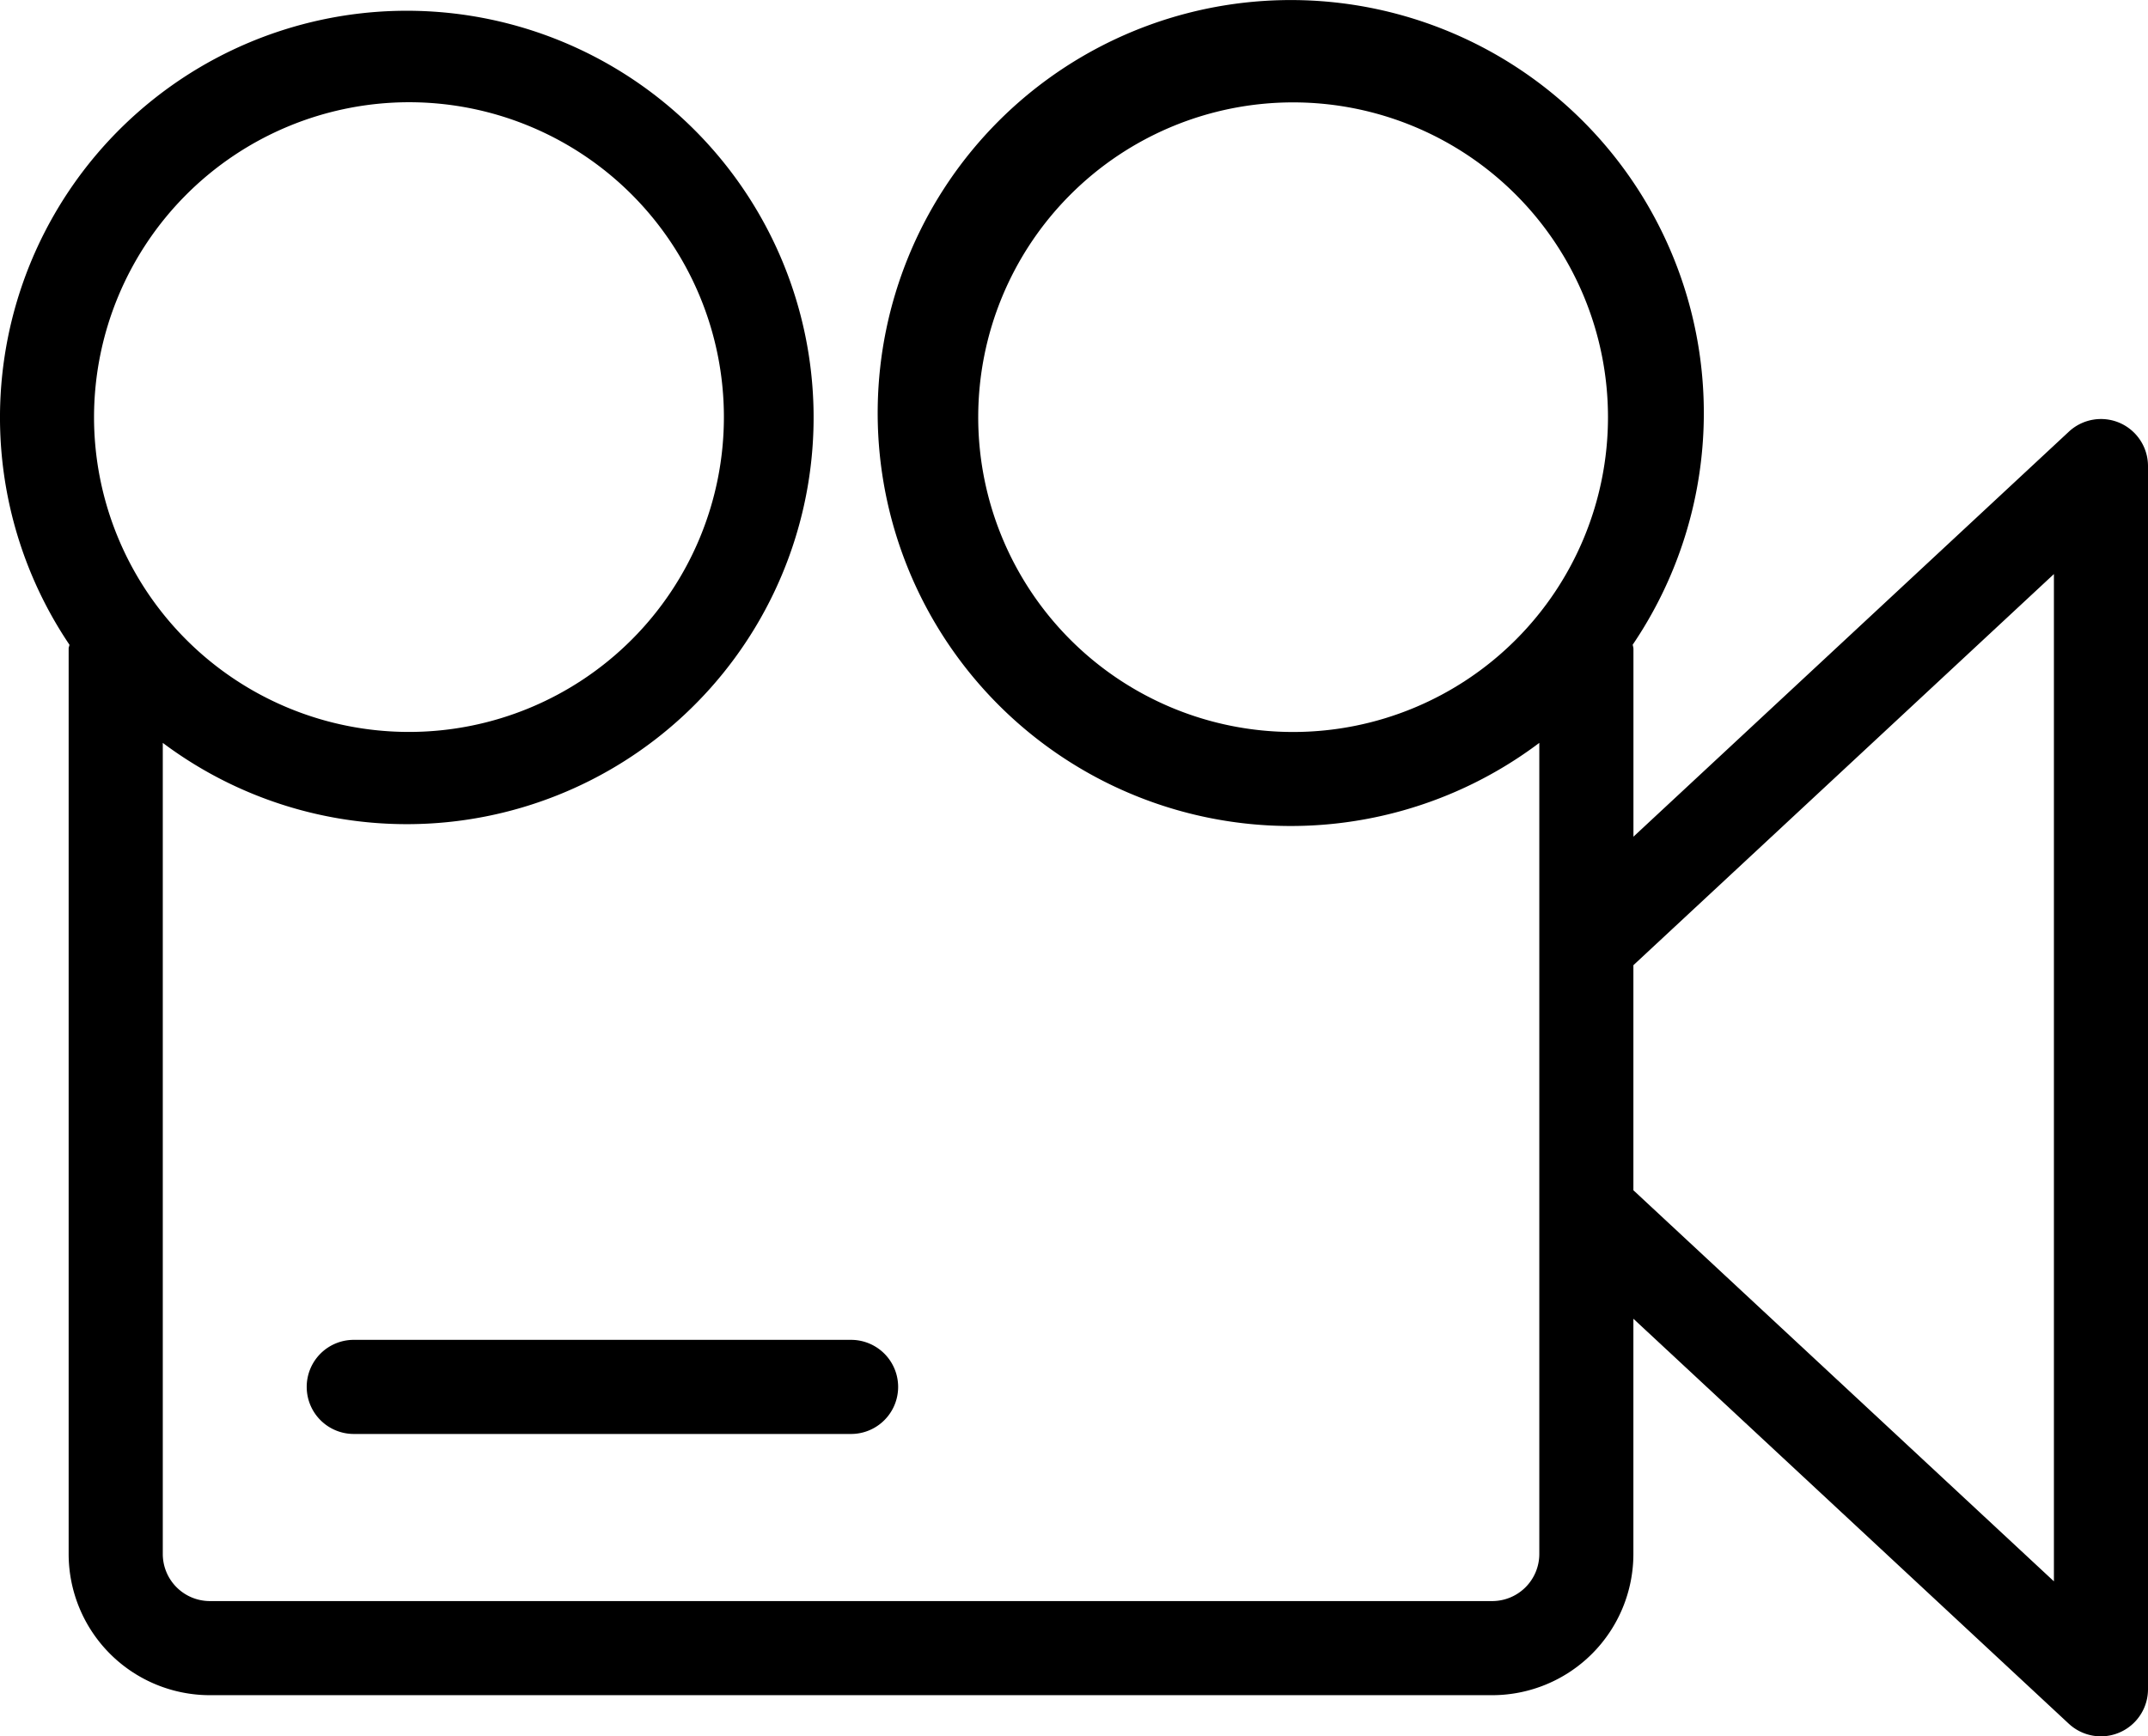 <svg id="Calque_1" data-name="Calque 1" xmlns="http://www.w3.org/2000/svg" width="41.803" height="33.8" viewBox="0 0 41.803 33.8"><title>video</title><path id="Tracé_805" data-name="Tracé 805" d="M834.255,512.575a.917.917,0,0,0-.99.169l-8.475,7.885v-3.665a.646.646,0,0,0-.015-.071,8.039,8.039,0,1,0-1.817,1.91v15.79a.917.917,0,0,1-.916.916H797.085a.917.917,0,0,1-.916-.916v-15.79a7.917,7.917,0,1,0-1.817-1.911c0,.025-.015.047-.015.071v17.63a2.75,2.75,0,0,0,2.748,2.748h24.956a2.75,2.75,0,0,0,2.748-2.748v-4.58l8.475,7.885a.917.917,0,0,0,1.54-.671V513.415A.917.917,0,0,0,834.255,512.575Zm-33.295-6.243a6.129,6.129,0,1,1-6.129,6.129v-.001a6.136,6.136,0,0,1,6.13-6.128Zm17.206,12.259a6.128,6.128,0,1,1,.001,0Zm14.807,16.534-8.184-7.613v-4.381l8.184-7.614Z" transform="translate(-793.001 -504.342)"/><path id="Tracé_806" data-name="Tracé 806" d="M798.97,531.34a.916.916,0,0,0,.916.916h9.678a.916.916,0,1,0,0-1.832h-9.678a.915.915,0,0,0-.916.914Z" transform="translate(-793.001 -504.342)"/></svg>